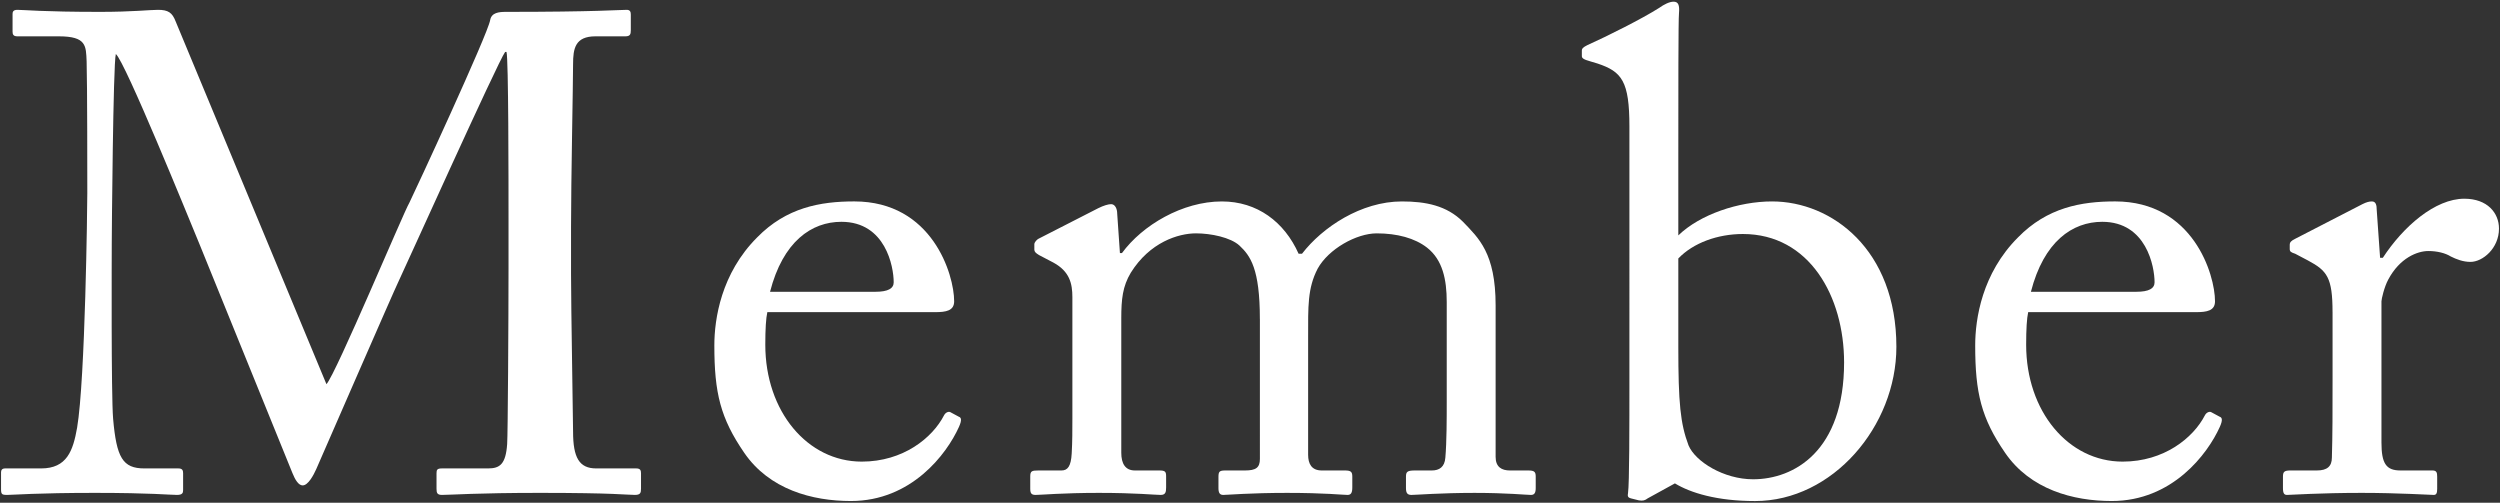 <?xml version="1.0" encoding="utf-8"?>
<!-- Generator: Adobe Illustrator 28.0.0, SVG Export Plug-In . SVG Version: 6.00 Build 0)  -->
<svg version="1.1" id="レイヤー_1" xmlns="http://www.w3.org/2000/svg" xmlns:xlink="http://www.w3.org/1999/xlink" x="0px"
	 y="0px" viewBox="0 0 184 37" style="enable-background:new 0 0 184 37;" xml:space="preserve">
<rect x="0" y="0" width="184" height="37" fill="#333333" stroke="none"/>
<g>
	<g>
		<path style="fill:#FFFFFF;" d="M24.026,28.276c0.7-0.75,5.7-12.701,6.101-13.351c0.35-0.7,5.8-12.451,5.95-13.451
			c0.1-0.55,0.65-0.6,1.15-0.6c6.65,0,8.35-0.15,8.9-0.15c0.25,0,0.3,0.15,0.3,0.35v1.15c0,0.3-0.05,0.45-0.4,0.45h-2.2
			c-1.5,0-1.649,0.9-1.649,2.05c0,1.45-0.15,8.6-0.15,11.951v3.5c0,2.5,0.15,10.601,0.15,11.601c0,1.9,0.449,2.7,1.7,2.7h2.95
			c0.3,0,0.35,0.15,0.35,0.35v1.15c0,0.3-0.05,0.45-0.45,0.45c-0.6,0-1.5-0.15-7-0.15c-4.601,0-6.551,0.15-7.201,0.15
			c-0.35,0-0.399-0.15-0.399-0.45v-1.15c0-0.25,0.05-0.35,0.399-0.35h3.4c0.851,0,1.301-0.3,1.4-1.8c0.05-0.6,0.1-9.301,0.1-13.001
			v-3.2c0-3.3,0-12.201-0.149-12.651h-0.101c-0.5,0.65-7.601,16.401-7.851,16.901c-0.3,0.6-5.85,13.351-6.05,13.801
			s-0.601,1.2-1,1.2c-0.3,0-0.55-0.4-0.75-0.9c-0.15-0.35-6.551-16.151-6.801-16.751c-0.95-2.3-5.5-13.501-6.2-14.101
			c-0.2,0.7-0.3,13.351-0.3,13.951c0,0.6-0.05,11.151,0.1,12.901c0.25,2.85,0.7,3.65,2.3,3.65h2.501c0.3,0,0.35,0.15,0.35,0.35v1.25
			c0,0.2-0.05,0.35-0.45,0.35c-0.55,0-1.899-0.15-6.05-0.15c-4.251,0-6.001,0.15-6.451,0.15c-0.399,0-0.449-0.05-0.449-0.45v-1.2
			c0-0.15,0.05-0.3,0.3-0.3h2.65c1.899,0,2.35-1.3,2.649-3c0.601-3.55,0.75-16.351,0.75-17.251c0-0.7,0-8.25-0.05-9.701
			c-0.05-1.15,0-1.85-2.05-1.85h-3.05c-0.301,0-0.351-0.15-0.351-0.35v-1.3c0-0.15,0.05-0.3,0.351-0.3c0.5,0,1.85,0.15,6.1,0.15
			c2.351,0,3.65-0.15,4.251-0.15c0.75,0,1.05,0.2,1.3,0.85L24.026,28.276z"/>
		<path style="fill:#FFFFFF;" d="M56.475,22.975c-0.1,0.45-0.149,1.25-0.149,2.4c0,4.9,3.1,8.6,7.101,8.6c3.05,0,5.2-1.75,6.05-3.4
			c0.101-0.2,0.3-0.3,0.45-0.25l0.65,0.35c0.149,0.05,0.25,0.2,0,0.75c-0.9,2-3.501,5.45-7.951,5.45c-2.85,0-6-0.85-7.851-3.55
			c-1.75-2.55-2.199-4.4-2.199-7.901c0-1.95,0.5-5.3,3.149-7.95c2.15-2.2,4.65-2.65,7.15-2.65c5.751,0,7.351,5.4,7.351,7.35
			c0,0.7-0.6,0.8-1.399,0.8H56.475z M64.426,21.475c0.95,0,1.35-0.25,1.35-0.7c0-1.15-0.6-4.45-3.85-4.45
			c-2.2,0-4.301,1.45-5.251,5.15H64.426z"/>
		<path style="fill:#FFFFFF;" d="M92.726,23.475c0-3.7-0.7-4.65-1.5-5.4c-0.65-0.6-2.101-0.9-3.2-0.9c-1.3,0-3.4,0.65-4.801,2.9
			c-0.6,1-0.699,1.95-0.699,3.35v9.901c0,0.8,0.3,1.3,1,1.3h1.8c0.45,0,0.5,0.1,0.5,0.45v0.8c0,0.35-0.05,0.55-0.4,0.55
			c-0.45,0-1.8-0.15-4.55-0.15c-2.65,0-4.25,0.15-4.65,0.15c-0.3,0-0.4-0.1-0.4-0.45v-0.9c0-0.4,0.101-0.45,0.601-0.45h1.7
			c0.449,0,0.699-0.3,0.75-1.25c0.05-0.85,0.05-1.75,0.05-2.6v-8.901c0-1-0.2-1.9-1.4-2.55l-1.05-0.55
			c-0.25-0.15-0.35-0.25-0.35-0.4v-0.4c0-0.15,0.199-0.35,0.3-0.4l4.4-2.25c0.399-0.2,0.75-0.3,0.949-0.3
			c0.301,0,0.45,0.35,0.45,0.7l0.2,2.9h0.15c1.5-2.05,4.45-3.8,7.351-3.8c2.6,0,4.6,1.5,5.65,3.85h0.25
			c1.5-1.95,4.35-3.85,7.35-3.85c1.751,0,3.301,0.3,4.501,1.5c1.149,1.2,2.399,2.3,2.399,6.15v11.151c0,0.75,0.45,1,1.051,1h1.35
			c0.45,0,0.55,0.1,0.55,0.45v0.85c0,0.35-0.1,0.5-0.35,0.5c-0.35,0-1.75-0.15-4.15-0.15c-2.5,0-4.3,0.15-4.65,0.15
			c-0.3,0-0.399-0.15-0.399-0.5v-0.85c0-0.35,0.1-0.45,0.649-0.45h1.25c0.551,0,0.95-0.25,1-0.95c0.101-1.15,0.101-2.95,0.101-4.05
			v-7.401c0-1.65-0.3-3.1-1.45-4c-0.9-0.7-2.2-1.05-3.7-1.05s-3.551,1.15-4.351,2.6c-0.75,1.45-0.7,2.8-0.7,5.05v8.651
			c0,0.65,0.25,1.15,1,1.15h1.7c0.45,0,0.551,0.1,0.551,0.45v0.8c0,0.4-0.101,0.55-0.351,0.55c-0.35,0-1.65-0.15-4.45-0.15
			c-2.7,0-4.4,0.15-4.7,0.15c-0.25,0-0.35-0.15-0.35-0.5v-0.8c0-0.4,0.05-0.5,0.5-0.5h1.449c0.801,0,1.101-0.2,1.101-0.85V23.475z"
			/>
		<path style="fill:#FFFFFF;" d="M119.925,9.324c0-3.35-0.551-4.05-2.351-4.65l-0.5-0.15c-0.55-0.15-0.65-0.25-0.65-0.4v-0.4
			c0-0.15,0.101-0.25,0.4-0.4c1.45-0.65,4.05-1.95,5.301-2.75c0.35-0.25,0.75-0.45,1.05-0.45c0.35,0,0.45,0.25,0.399,0.85
			c-0.05,0.4-0.05,6.1-0.05,10.551v5.8c1.601-1.55,4.45-2.5,6.9-2.5c4.4,0,9.15,3.55,9.15,10.701c0,5.85-4.7,11.351-10.4,11.351
			c-2.8,0-4.75-0.6-5.9-1.3l-2,1.1c-0.2,0.15-0.35,0.2-0.65,0.15l-0.6-0.15c-0.2-0.05-0.25-0.15-0.2-0.4
			c0.101-0.7,0.101-4.85,0.101-8.5V9.324z M123.524,25.525c0,4.15,0.15,5.65,0.75,7.25c0.5,1.2,2.601,2.5,4.751,2.5
			c3,0,6.7-2.05,6.7-8.601c0-4.85-2.551-9.451-7.45-9.451c-1.851,0-3.65,0.65-4.751,1.8V25.525z"/>
		<path style="fill:#FFFFFF;" d="M149.274,22.975c-0.1,0.45-0.149,1.25-0.149,2.4c0,4.9,3.1,8.6,7.101,8.6c3.05,0,5.2-1.75,6.05-3.4
			c0.101-0.2,0.3-0.3,0.45-0.25l0.65,0.35c0.149,0.05,0.25,0.2,0,0.75c-0.9,2-3.501,5.45-7.951,5.45c-2.85,0-6-0.85-7.851-3.55
			c-1.75-2.55-2.199-4.4-2.199-7.901c0-1.95,0.5-5.3,3.149-7.95c2.15-2.2,4.65-2.65,7.15-2.65c5.751,0,7.351,5.4,7.351,7.35
			c0,0.7-0.6,0.8-1.399,0.8H149.274z M157.226,21.475c0.95,0,1.35-0.25,1.35-0.7c0-1.15-0.6-4.45-3.851-4.45
			c-2.199,0-4.3,1.45-5.25,5.15H157.226z"/>
		<path style="fill:#FFFFFF;" d="M171.675,22.975c0-2.55-0.4-3.05-1.801-3.8l-0.949-0.5c-0.301-0.1-0.4-0.15-0.4-0.35v-0.3
			c0-0.2,0.1-0.3,0.4-0.45l4.95-2.55c0.3-0.15,0.5-0.2,0.699-0.2c0.301,0,0.351,0.3,0.351,0.6l0.25,3.55h0.2
			c1.5-2.3,3.85-4.35,6-4.35c1.7,0,2.55,1.05,2.55,2.2c0,1.45-1.199,2.45-2.1,2.45c-0.55,0-1.05-0.2-1.45-0.4
			c-0.4-0.25-1-0.4-1.65-0.4c-0.8,0-2.1,0.5-2.95,2.1c-0.3,0.55-0.5,1.45-0.5,1.6v10.401c0,1.55,0.351,2.05,1.4,2.05h2.351
			c0.3,0,0.35,0.15,0.35,0.45v0.9c0,0.3-0.05,0.45-0.25,0.45c-0.3,0-2.601-0.15-5.301-0.15c-3.1,0-5.2,0.15-5.5,0.15
			c-0.2,0-0.3-0.1-0.3-0.5v-0.85c0-0.35,0.1-0.45,0.55-0.45h1.95c0.75,0,1.101-0.3,1.101-0.95c0.05-1.65,0.05-3.4,0.05-6V22.975z"/>
	</g>
</g>
</svg>
